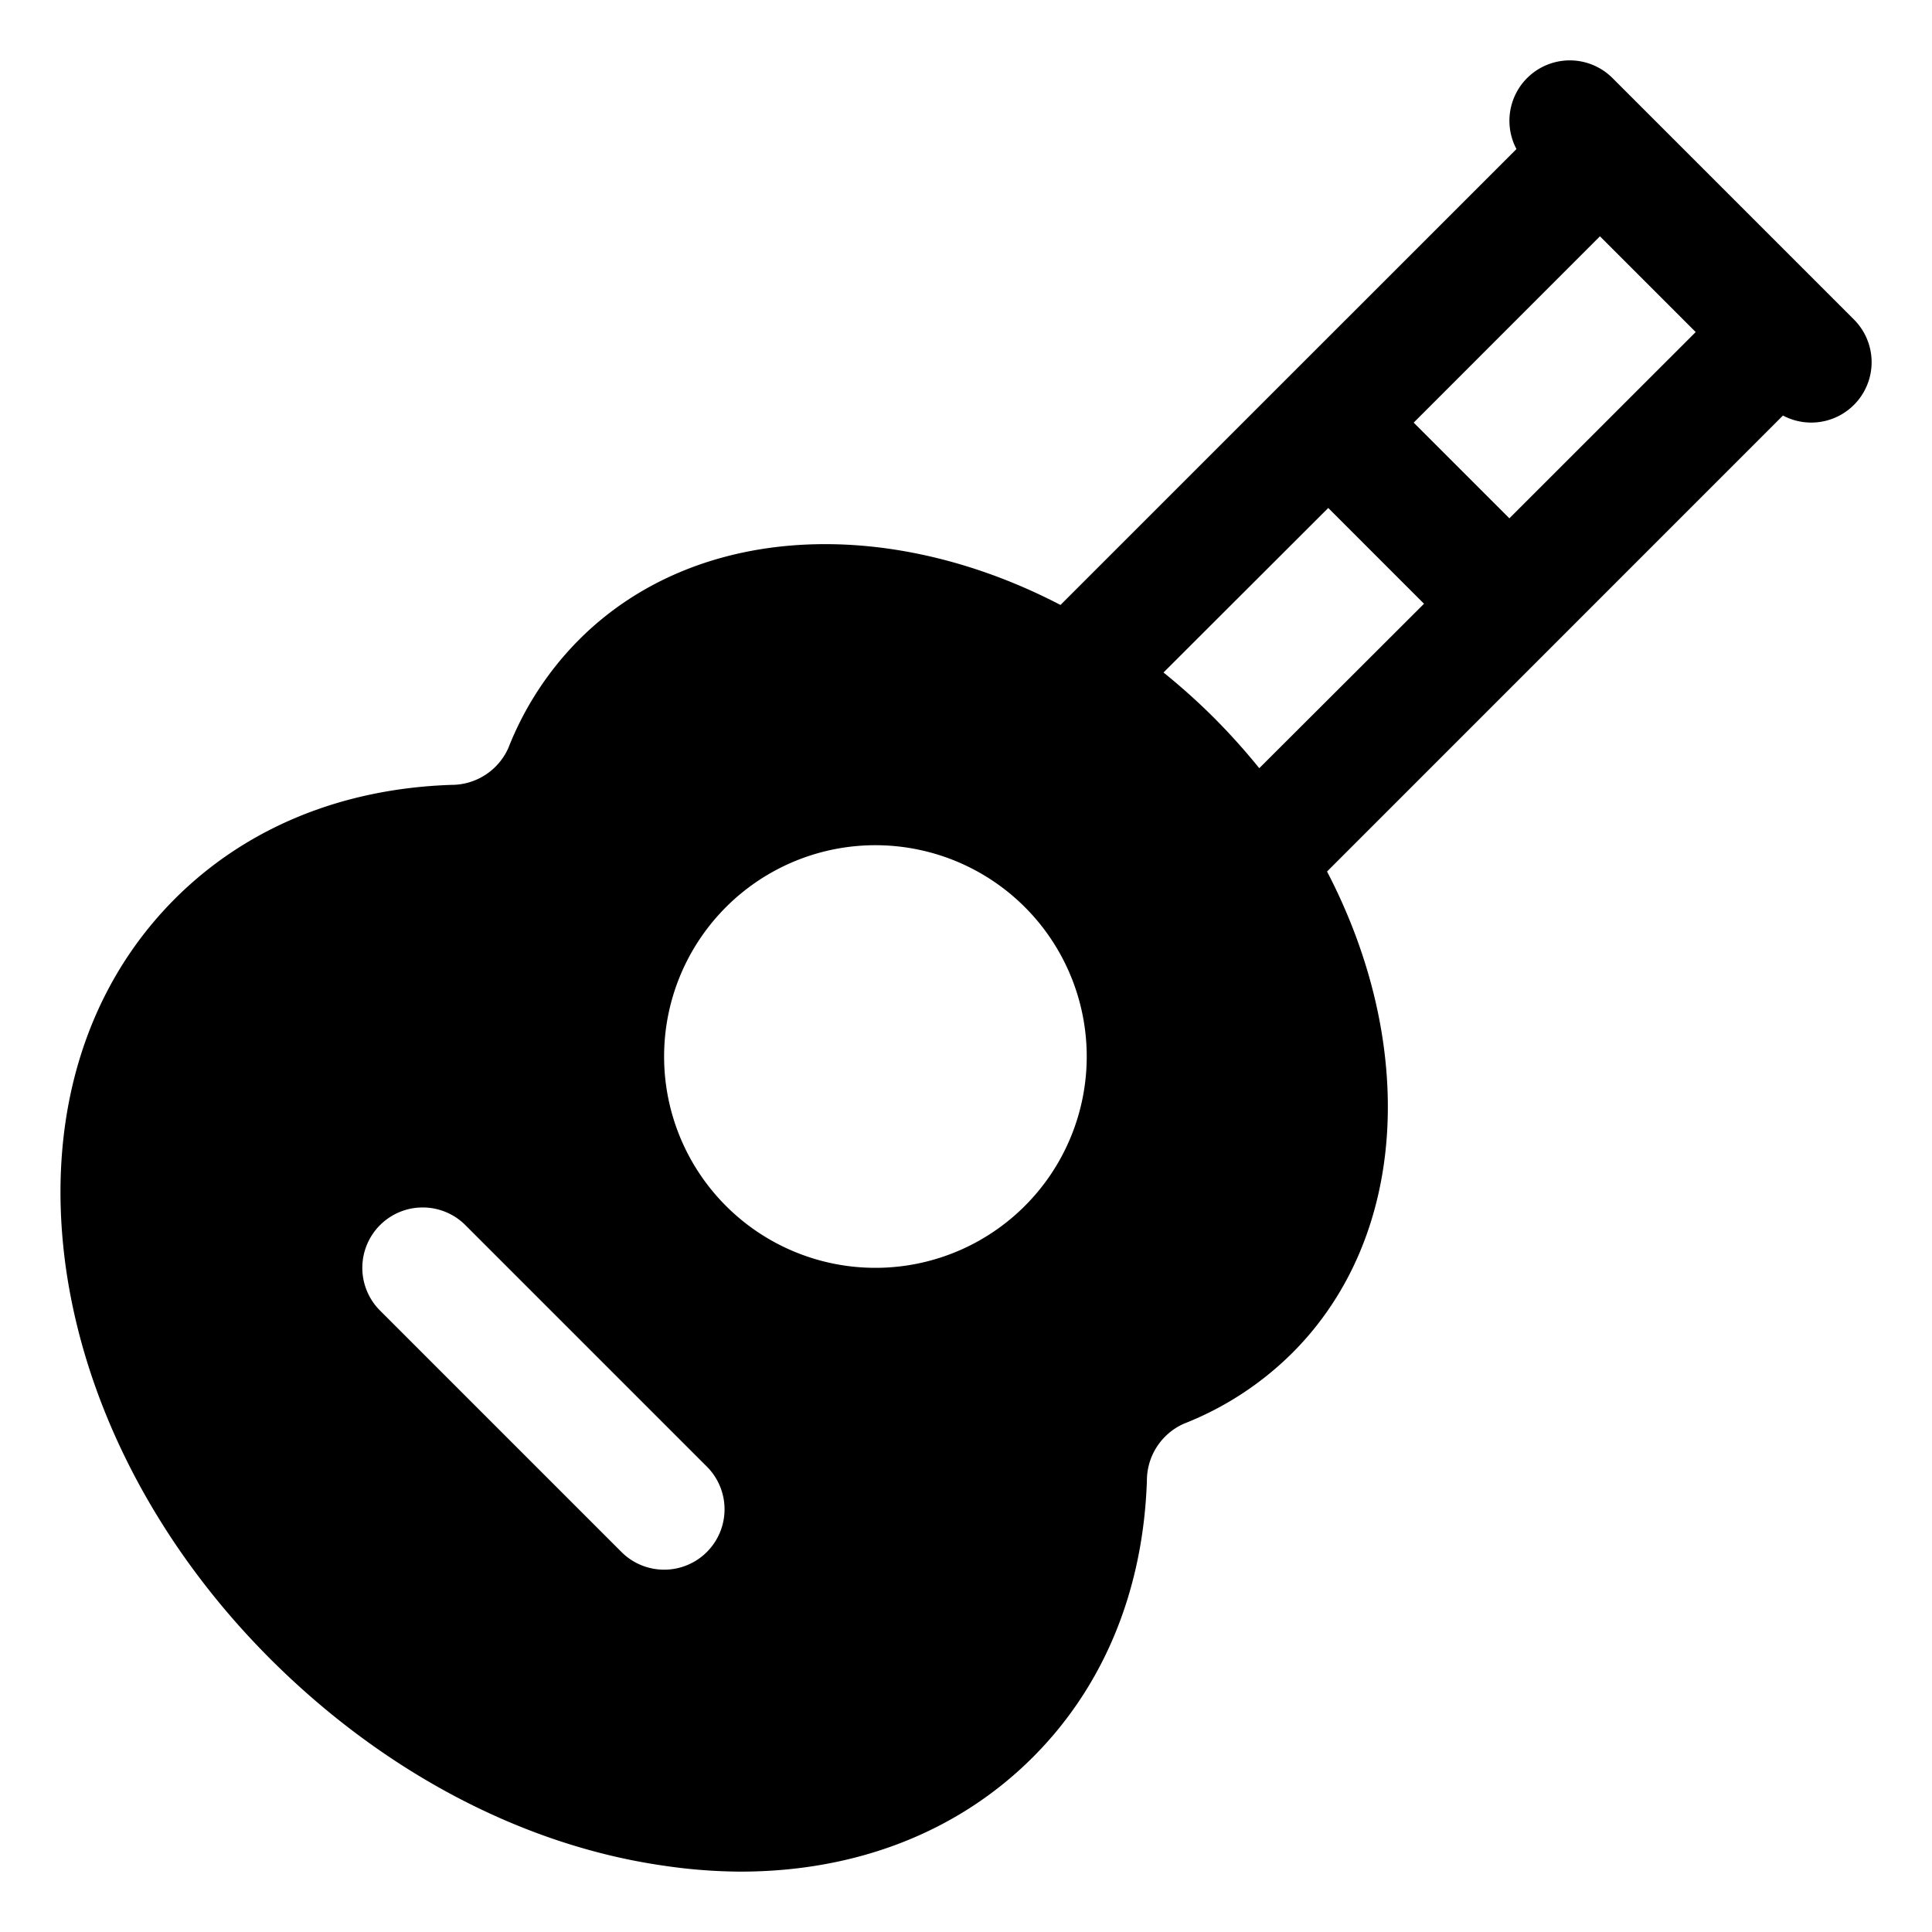 <svg xmlns="http://www.w3.org/2000/svg" viewBox="0 0 256 256" fill="currentColor"><path d="M245.66,42.34l-32-32a8,8,0,0,0-12.72,9.41L140.52,80.16C117.73,68.3,92.21,69.29,76.75,84.74a42.27,42.27,0,0,0-9.39,14.37A8.24,8.24,0,0,1,59.81,104c-14.59.49-27.26,5.72-36.65,15.11C11.08,131.22,6,148.6,8.74,168.07,11.4,186.7,21.07,205.15,36,220s33.34,24.56,52,27.22A71.13,71.13,0,0,0,98.1,248c15.32,0,28.83-5.23,38.76-15.16,9.39-9.39,14.62-22.06,15.11-36.65a8.24,8.24,0,0,1,4.92-7.55,42.22,42.22,0,0,0,14.37-9.39c15.45-15.46,16.44-41,4.58-63.77l60.41-60.42a8,8,0,0,0,9.41-12.72Zm-152,163.31a8,8,0,0,1-11.31,0l-32-32a8,8,0,0,1,11.32-11.31l32,32A8,8,0,0,1,93.66,205.65Zm42.14-45.86a28,28,0,1,1,0-39.59A28,28,0,0,1,135.8,159.79Zm31.06-58a86.94,86.94,0,0,0-6-6.68,85.23,85.23,0,0,0-6.69-6L176,67.31,188.69,80ZM200,68.68,187.32,56,212,31.31,224.69,44Z"/></svg>